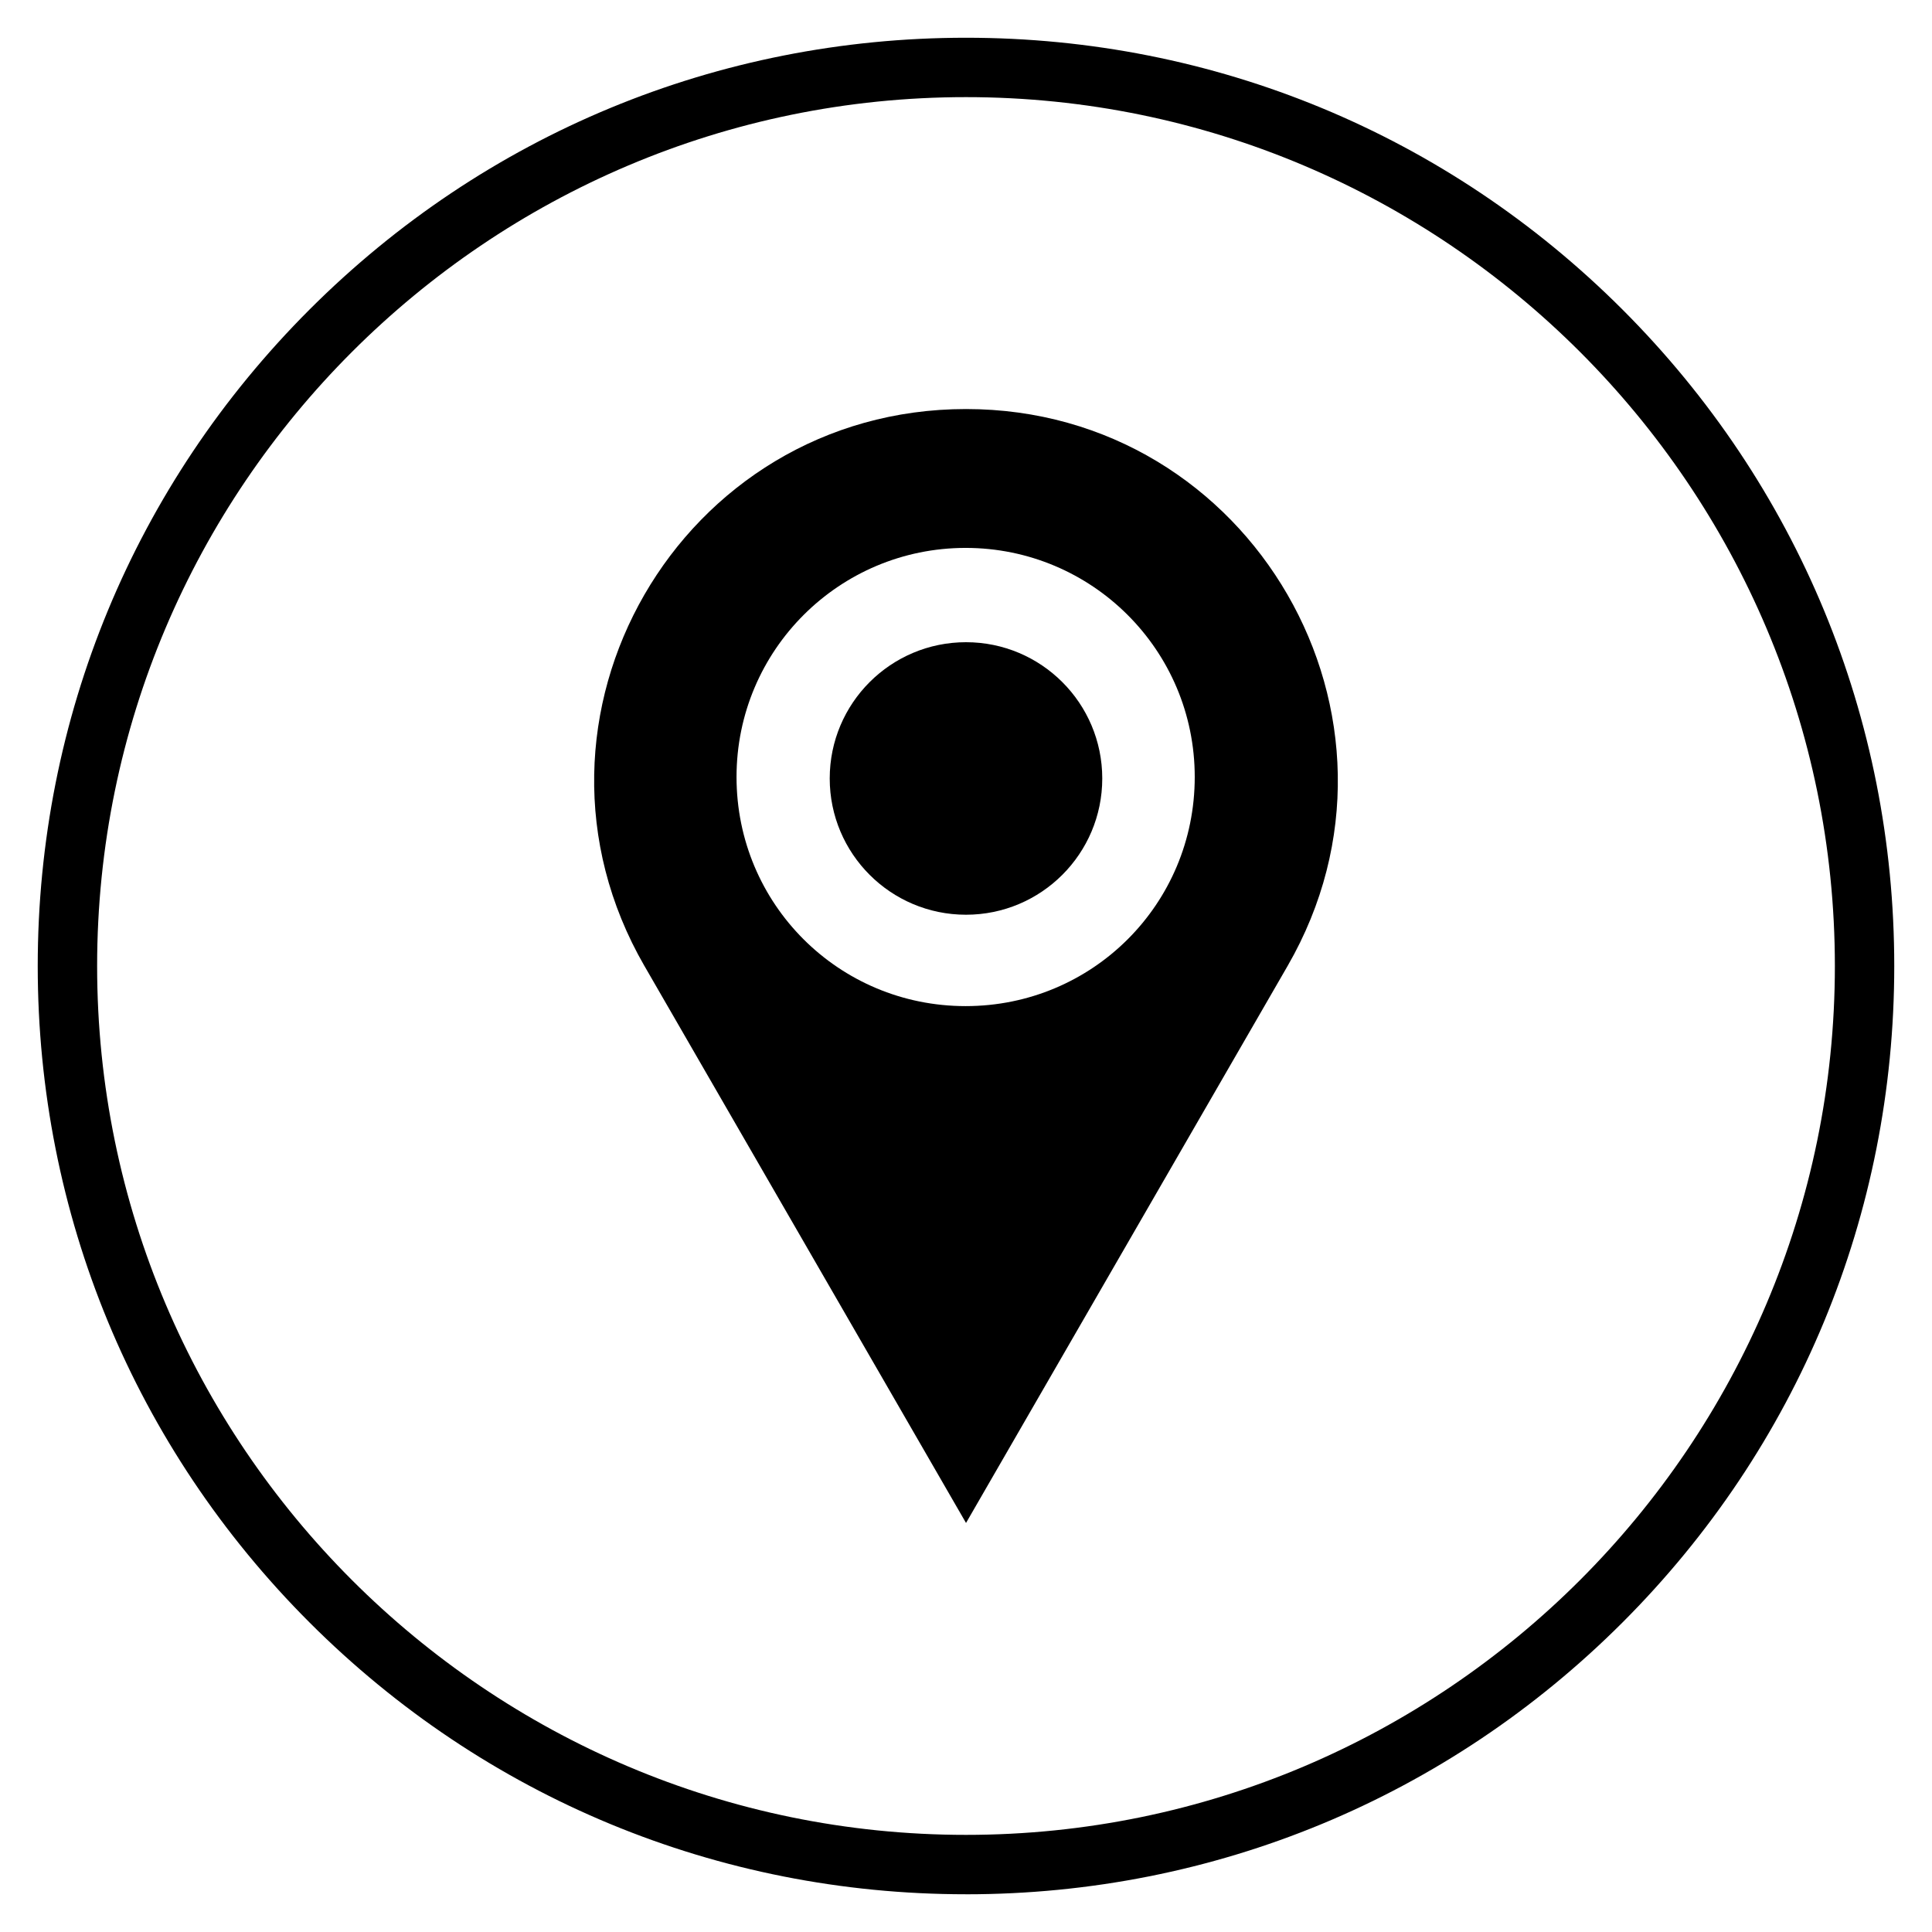 <?xml version="1.0" encoding="UTF-8"?>
<!-- Uploaded to: SVG Repo, www.svgrepo.com, Generator: SVG Repo Mixer Tools -->
<svg fill="#000000" width="800px" height="800px" version="1.1" viewBox="144 144 512 512" xmlns="http://www.w3.org/2000/svg">
 <g>
  <path d="m314.79 400 85.215 147.6 85.215-147.6c37.883-65.633-9.543-147.6-85.215-147.6-75.77 0.004-123.1 81.973-85.215 147.61zm85.113-110.8c33.457 0 60.715 27.059 60.715 60.715 0 33.652-27.059 60.715-60.715 60.715-33.652 0-60.715-27.059-60.715-60.715 0.004-33.652 27.262-60.715 60.715-60.715z"/>
  <path d="m436.11 350.3c0 19.945-16.172 36.113-36.113 36.113-19.945 0-36.113-16.168-36.113-36.113 0-19.941 16.168-36.109 36.113-36.109 19.941 0 36.113 16.168 36.113 36.109"/>
  <path d="m400 646c-65.73 0-127.53-25.586-173.97-72.027-46.445-46.449-72.031-108.24-72.031-173.97 0-65.734 25.586-127.53 72.031-173.97 46.445-46.445 108.24-72.031 173.97-72.031 65.73 0 127.53 25.586 173.97 72.027 46.441 46.449 72.027 108.24 72.027 173.98 0 65.73-25.586 127.53-72.027 173.97-46.449 46.441-108.24 72.027-173.97 72.027zm0-476.26c-126.94 0-230.26 103.32-230.26 230.26s103.32 230.26 230.26 230.26 230.26-103.32 230.26-230.26c-0.004-126.94-103.32-230.26-230.26-230.26z"/>
 </g>
</svg>